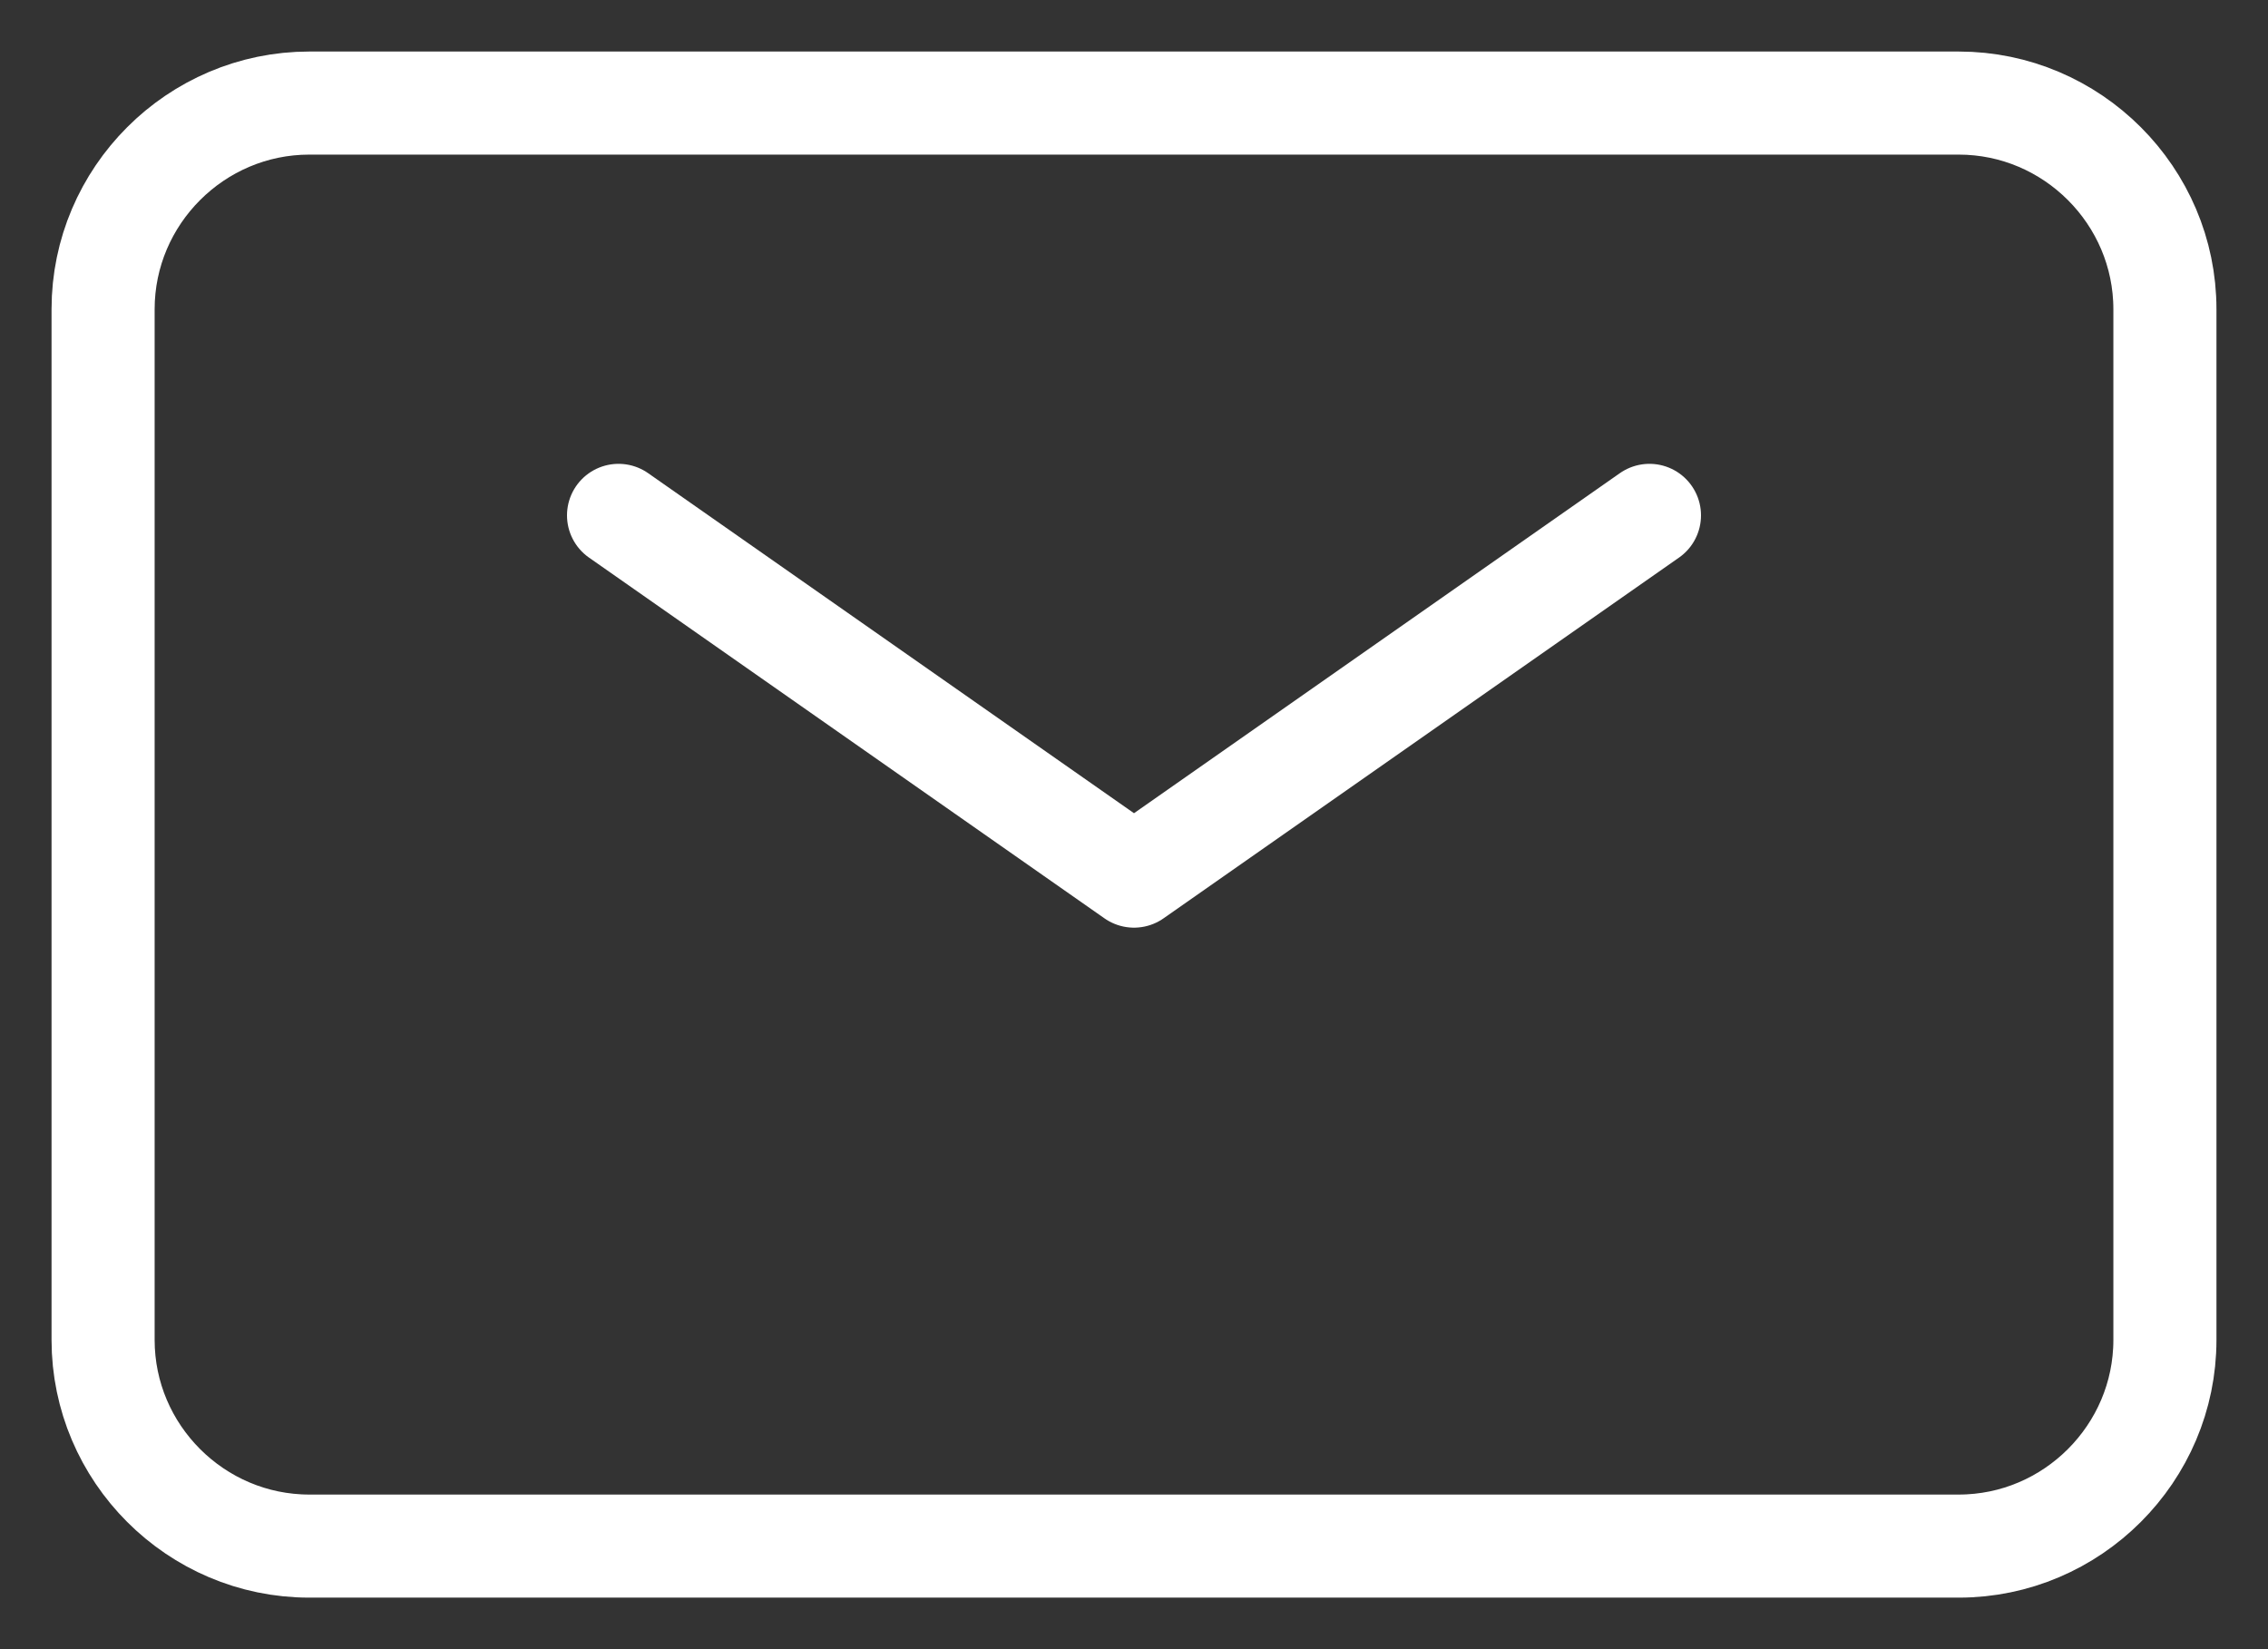 <?xml version="1.0" encoding="utf-8"?>
<!-- Generator: Adobe Illustrator 26.3.1, SVG Export Plug-In . SVG Version: 6.00 Build 0)  -->
<svg version="1.1" id="Layer_1" xmlns="http://www.w3.org/2000/svg" xmlns:xlink="http://www.w3.org/1999/xlink" x="0px" y="0px"
	 viewBox="0 0 44 32" style="enable-background:new 0 0 44 32;" xml:space="preserve">
<rect x="0" y="0" width="44" height="32" fill="#333333" stroke="none"/>
<style type="text/css">
	.st0{fill:none;stroke:#FFFFFF;stroke-width:2;stroke-linecap:round;stroke-linejoin:round;}
	.st1{fill:none;stroke:#FFFFFF;stroke-width:2;}
</style>
<g id="Hawkswell_V2_12July2022">
	<g id="Hawkswell_V2_Sm.390x844" transform="translate(-93, -1889)">
		<g id="Content_x2F_4" transform="translate(0, 1849)">
			<g id="Group" transform="translate(94, 41)">
				<polyline id="Path" class="st0" points="11,9 21,16 31,9 				"/>
				<path id="Path_00000157307450510684177470000015928909640439043485_" class="st1" d="M1,25V5c0-2.2,1.8-4,4-4h32
					c2.2,0,4,1.8,4,4v20c0,2.2-1.8,4-4,4H5C2.8,29,1,27.2,1,25z"/>
			</g>
		</g>
	</g>
</g>
</svg>
